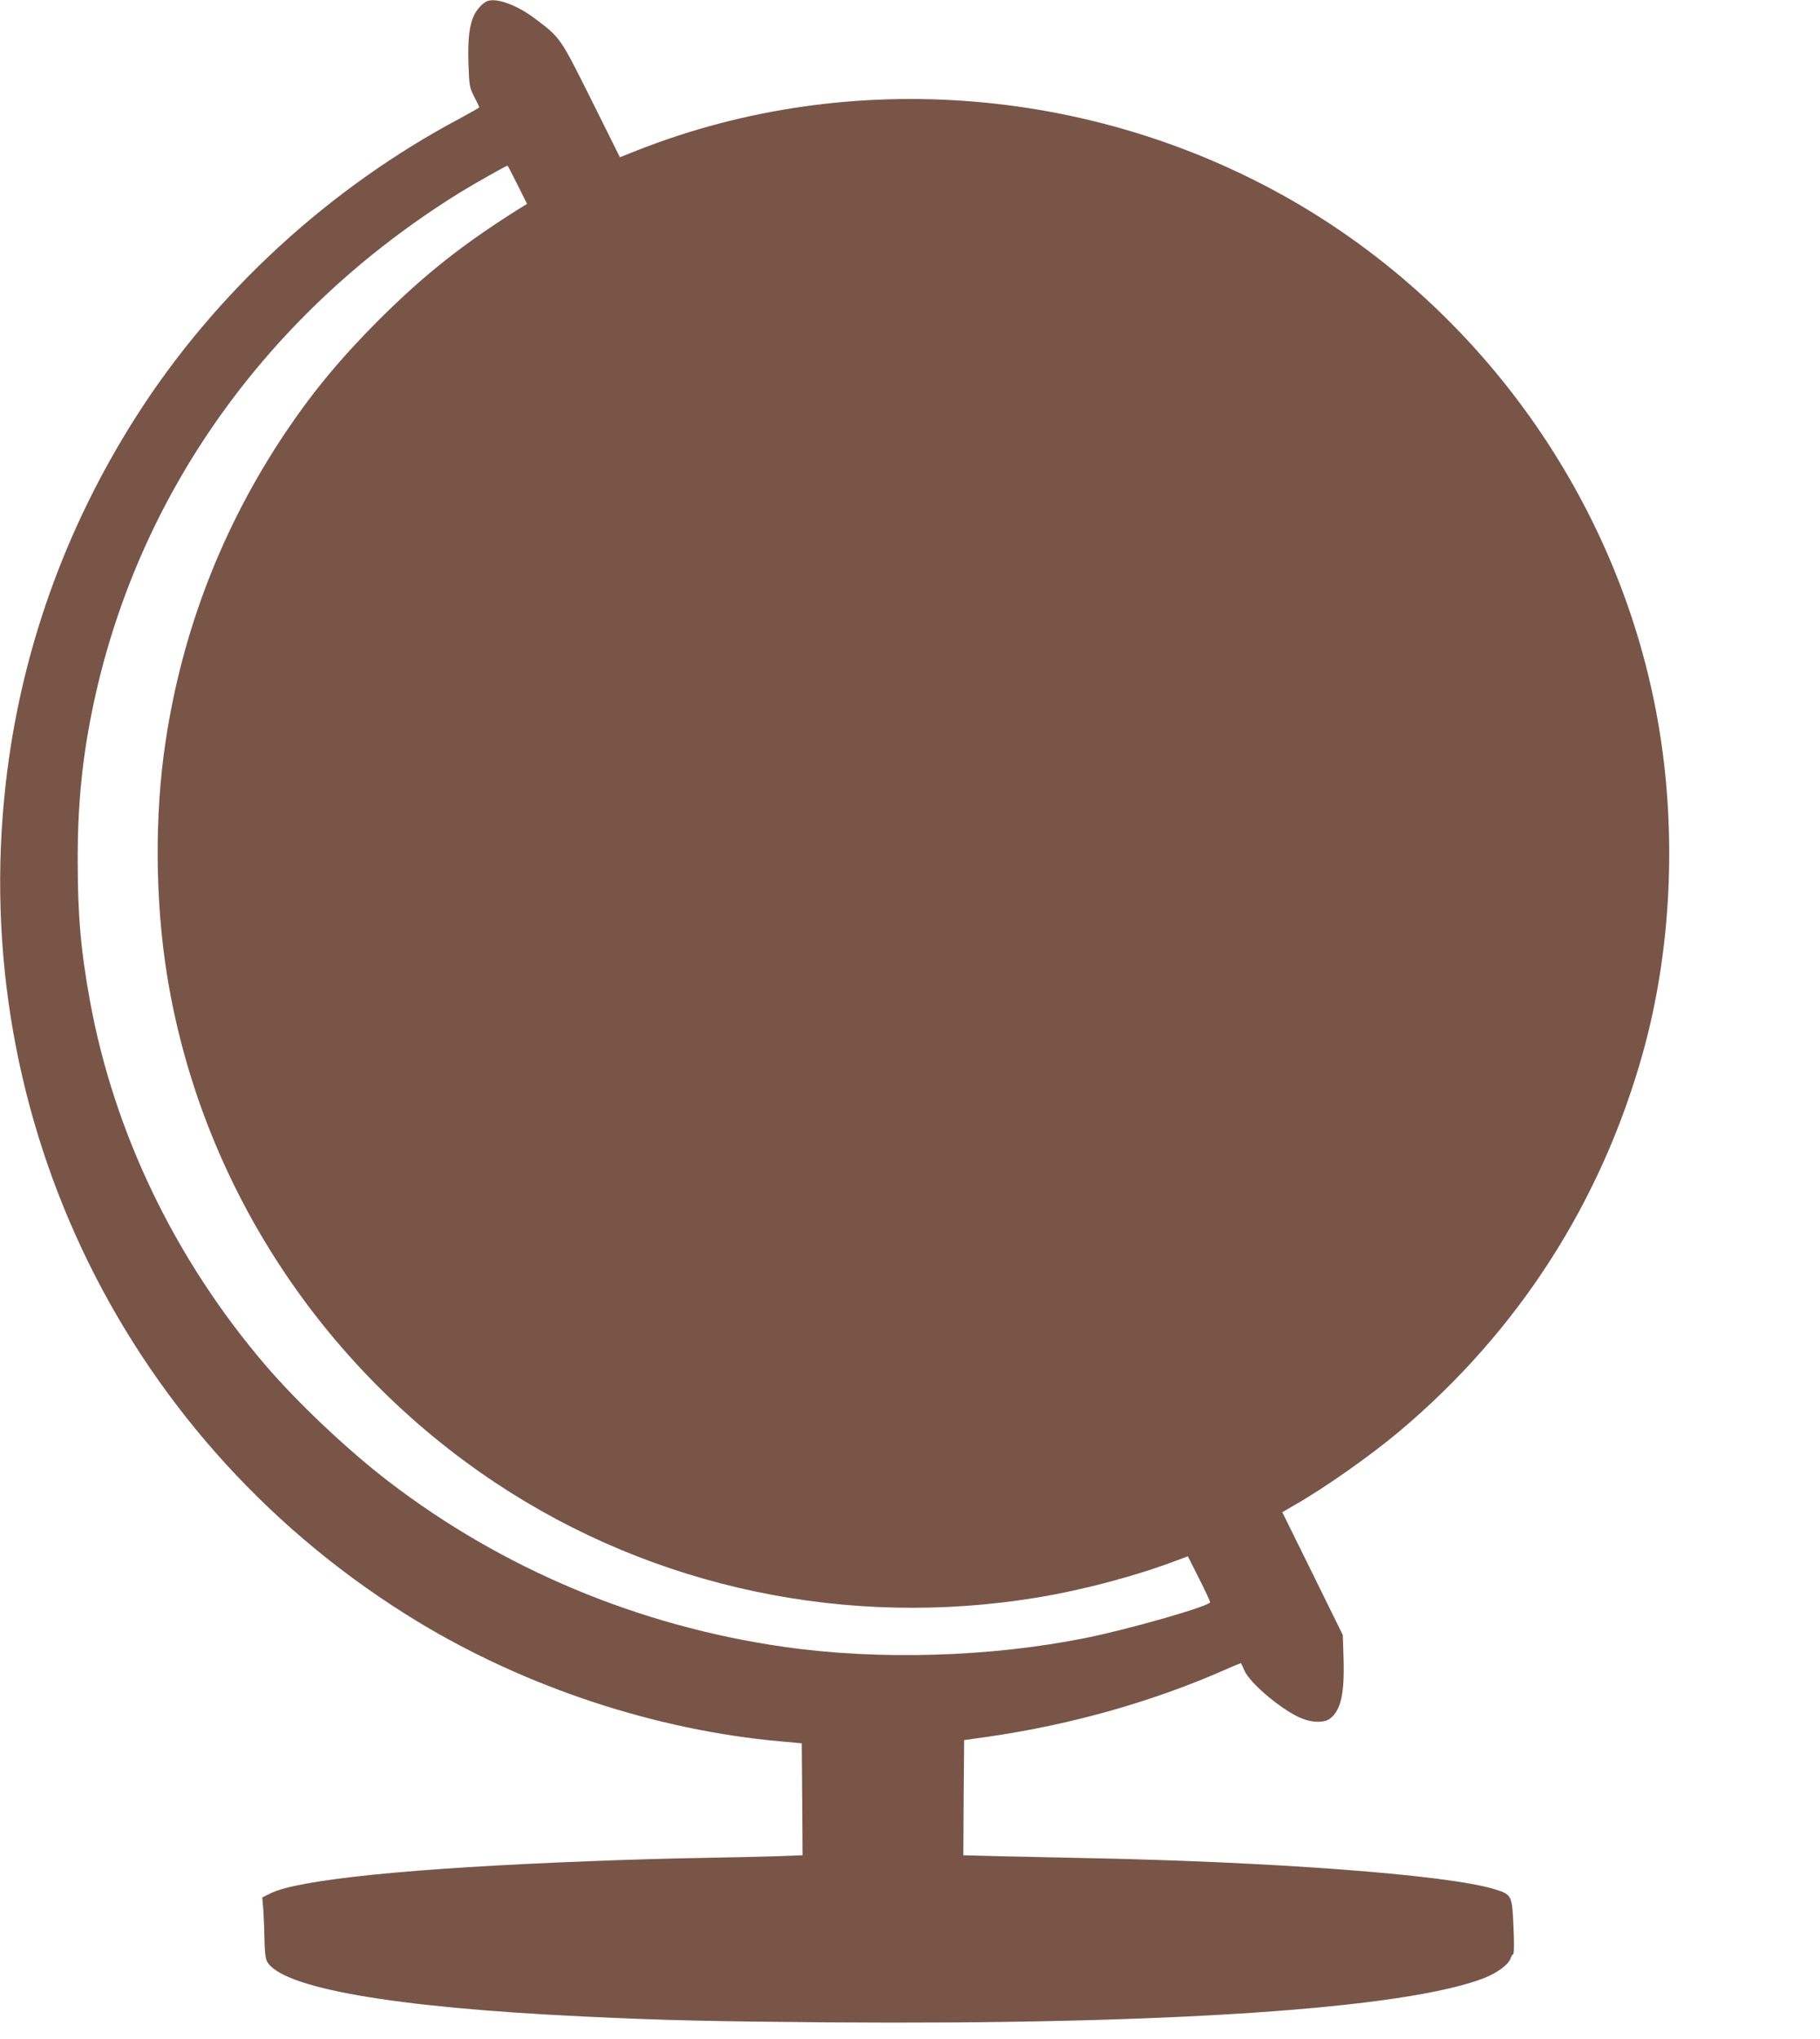 <?xml version="1.0" standalone="no"?>
<!DOCTYPE svg PUBLIC "-//W3C//DTD SVG 20010904//EN"
 "http://www.w3.org/TR/2001/REC-SVG-20010904/DTD/svg10.dtd">
<svg version="1.0" xmlns="http://www.w3.org/2000/svg"
 width="1143pt" height="1280pt" viewBox="0 0 1143 1280"
 preserveAspectRatio="xMidYMid meet">
<g transform="translate(0,1280) scale(0.1,-0.1)"
fill="#795548" stroke="none">
<path d="M3060 12793 c-26 -10 -61 -47 -80 -83 -32 -63 -43 -151 -38 -308 5
-141 6 -150 36 -209 18 -34 32 -64 32 -67 0 -2 -53 -32 -117 -67 -826 -438
-1545 -1099 -2041 -1879 -446 -701 -724 -1483 -816 -2300 -240 -2115 766
-4158 2592 -5264 679 -411 1492 -679 2274 -749 l133 -12 3 -351 2 -352 -162
-6 c-90 -3 -309 -8 -488 -11 -179 -3 -496 -12 -705 -21 -1095 -42 -1807 -114
-1984 -200 l-54 -27 7 -81 c3 -44 6 -128 7 -186 1 -69 6 -114 15 -133 87 -167
785 -290 1984 -347 497 -24 799 -31 1545 -37 2118 -16 3615 85 4113 277 83 32
156 86 168 123 4 12 11 25 17 28 6 4 7 66 2 174 -9 197 -10 200 -119 234 -292
90 -1388 173 -2596 196 -162 3 -395 8 -518 11 l-222 6 2 362 3 361 155 22
c519 75 1034 221 1489 422 51 23 94 40 95 39 1 -2 11 -22 21 -46 36 -83 248
-259 366 -303 67 -26 139 -25 173 2 67 52 90 157 84 371 l-5 153 -190 386
-190 385 76 44 c193 110 482 314 660 464 747 628 1269 1442 1530 2381 179 644
213 1384 95 2065 -233 1348 -1065 2551 -2249 3252 -1260 745 -2819 874 -4163
344 l-109 -43 -179 360 c-197 394 -193 389 -355 511 -111 84 -242 132 -299
109z m190 -1153 l60 -120 -23 -14 c-371 -231 -617 -425 -908 -715 -239 -239
-417 -454 -588 -709 -394 -589 -646 -1238 -751 -1937 -70 -460 -66 -1004 10
-1473 210 -1293 962 -2452 2067 -3185 993 -658 2208 -914 3403 -716 288 48
615 135 873 233 l67 25 70 -139 c39 -77 70 -144 70 -149 0 -24 -505 -169 -783
-225 -596 -120 -1303 -141 -1897 -55 -908 130 -1765 489 -2480 1038 -257 197
-572 495 -774 731 -566 662 -948 1455 -1100 2280 -58 317 -78 540 -78 885 -1
341 27 629 89 935 272 1349 1096 2510 2316 3264 88 54 285 165 294 166 2 0 30
-54 63 -120z"/>
</g>
</svg>
